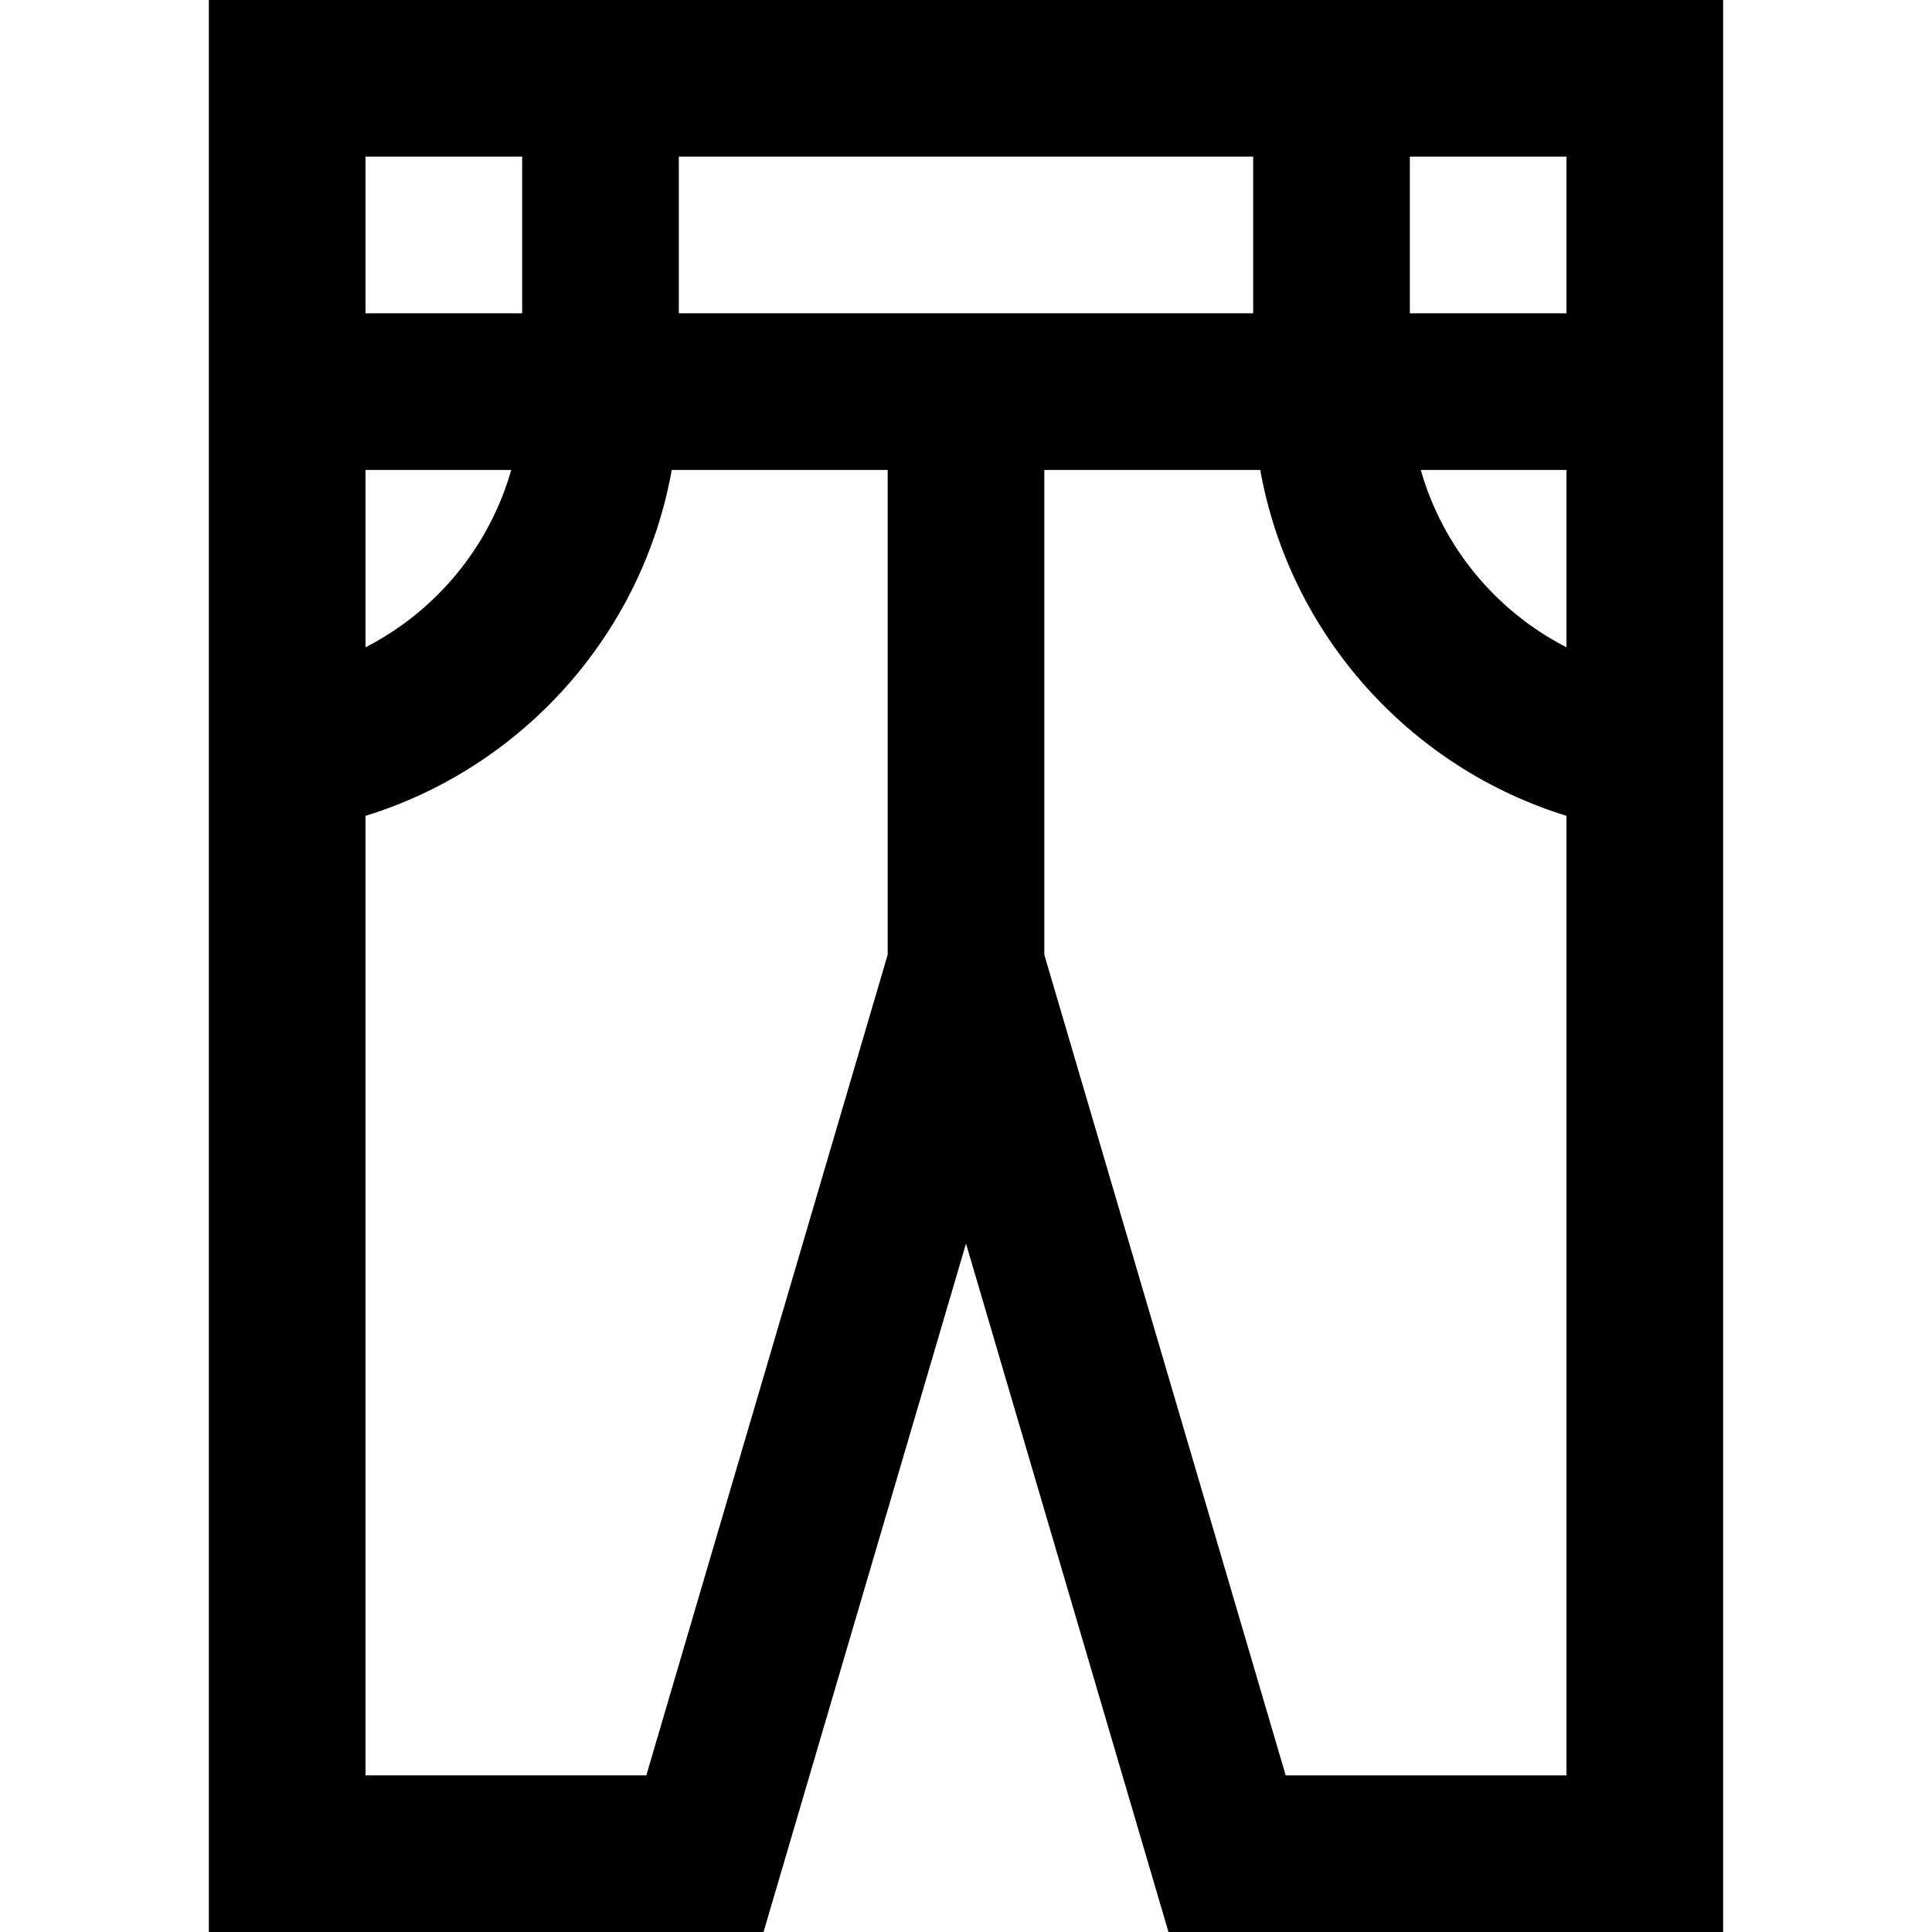 <?xml version="1.0" encoding="iso-8859-1"?>
<!-- Generator: Adobe Illustrator 19.0.0, SVG Export Plug-In . SVG Version: 6.00 Build 0)  -->
<svg version="1.1" id="Layer_1" xmlns="http://www.w3.org/2000/svg" xmlns:xlink="http://www.w3.org/1999/xlink" x="0px" y="0px"
	 viewBox="0 0 512 512" style="enable-background:new 0 0 512 512;" xml:space="preserve">
<g>
	<g>
		<path d="M55.351,0v512h146.991L256,329.562L309.658,512h146.991V0H55.351z M96.865,41.513h41.513v41.514H96.865V41.513z
			 M96.865,124.541h38.613c-5.816,20.479-19.998,37.456-38.613,47V124.541z M235.243,253.011l-63.964,217.475H96.865v-254.28
			c41.584-12.822,73.368-48.135,81.156-91.666h57.222V253.011z M179.892,83.027V41.513h152.216v41.514H179.892z M415.135,470.487
			h-74.414l-63.964-217.475V124.541h57.222c7.787,43.531,39.572,78.844,81.156,91.666V470.487z M415.135,171.541
			c-18.615-9.543-32.797-26.522-38.613-47h38.613V171.541z M415.135,83.027h-41.513V41.513h41.513V83.027z"/>
	</g>
</g>
<g>
</g>
<g>
</g>
<g>
</g>
<g>
</g>
<g>
</g>
<g>
</g>
<g>
</g>
<g>
</g>
<g>
</g>
<g>
</g>
<g>
</g>
<g>
</g>
<g>
</g>
<g>
</g>
<g>
</g>
</svg>
